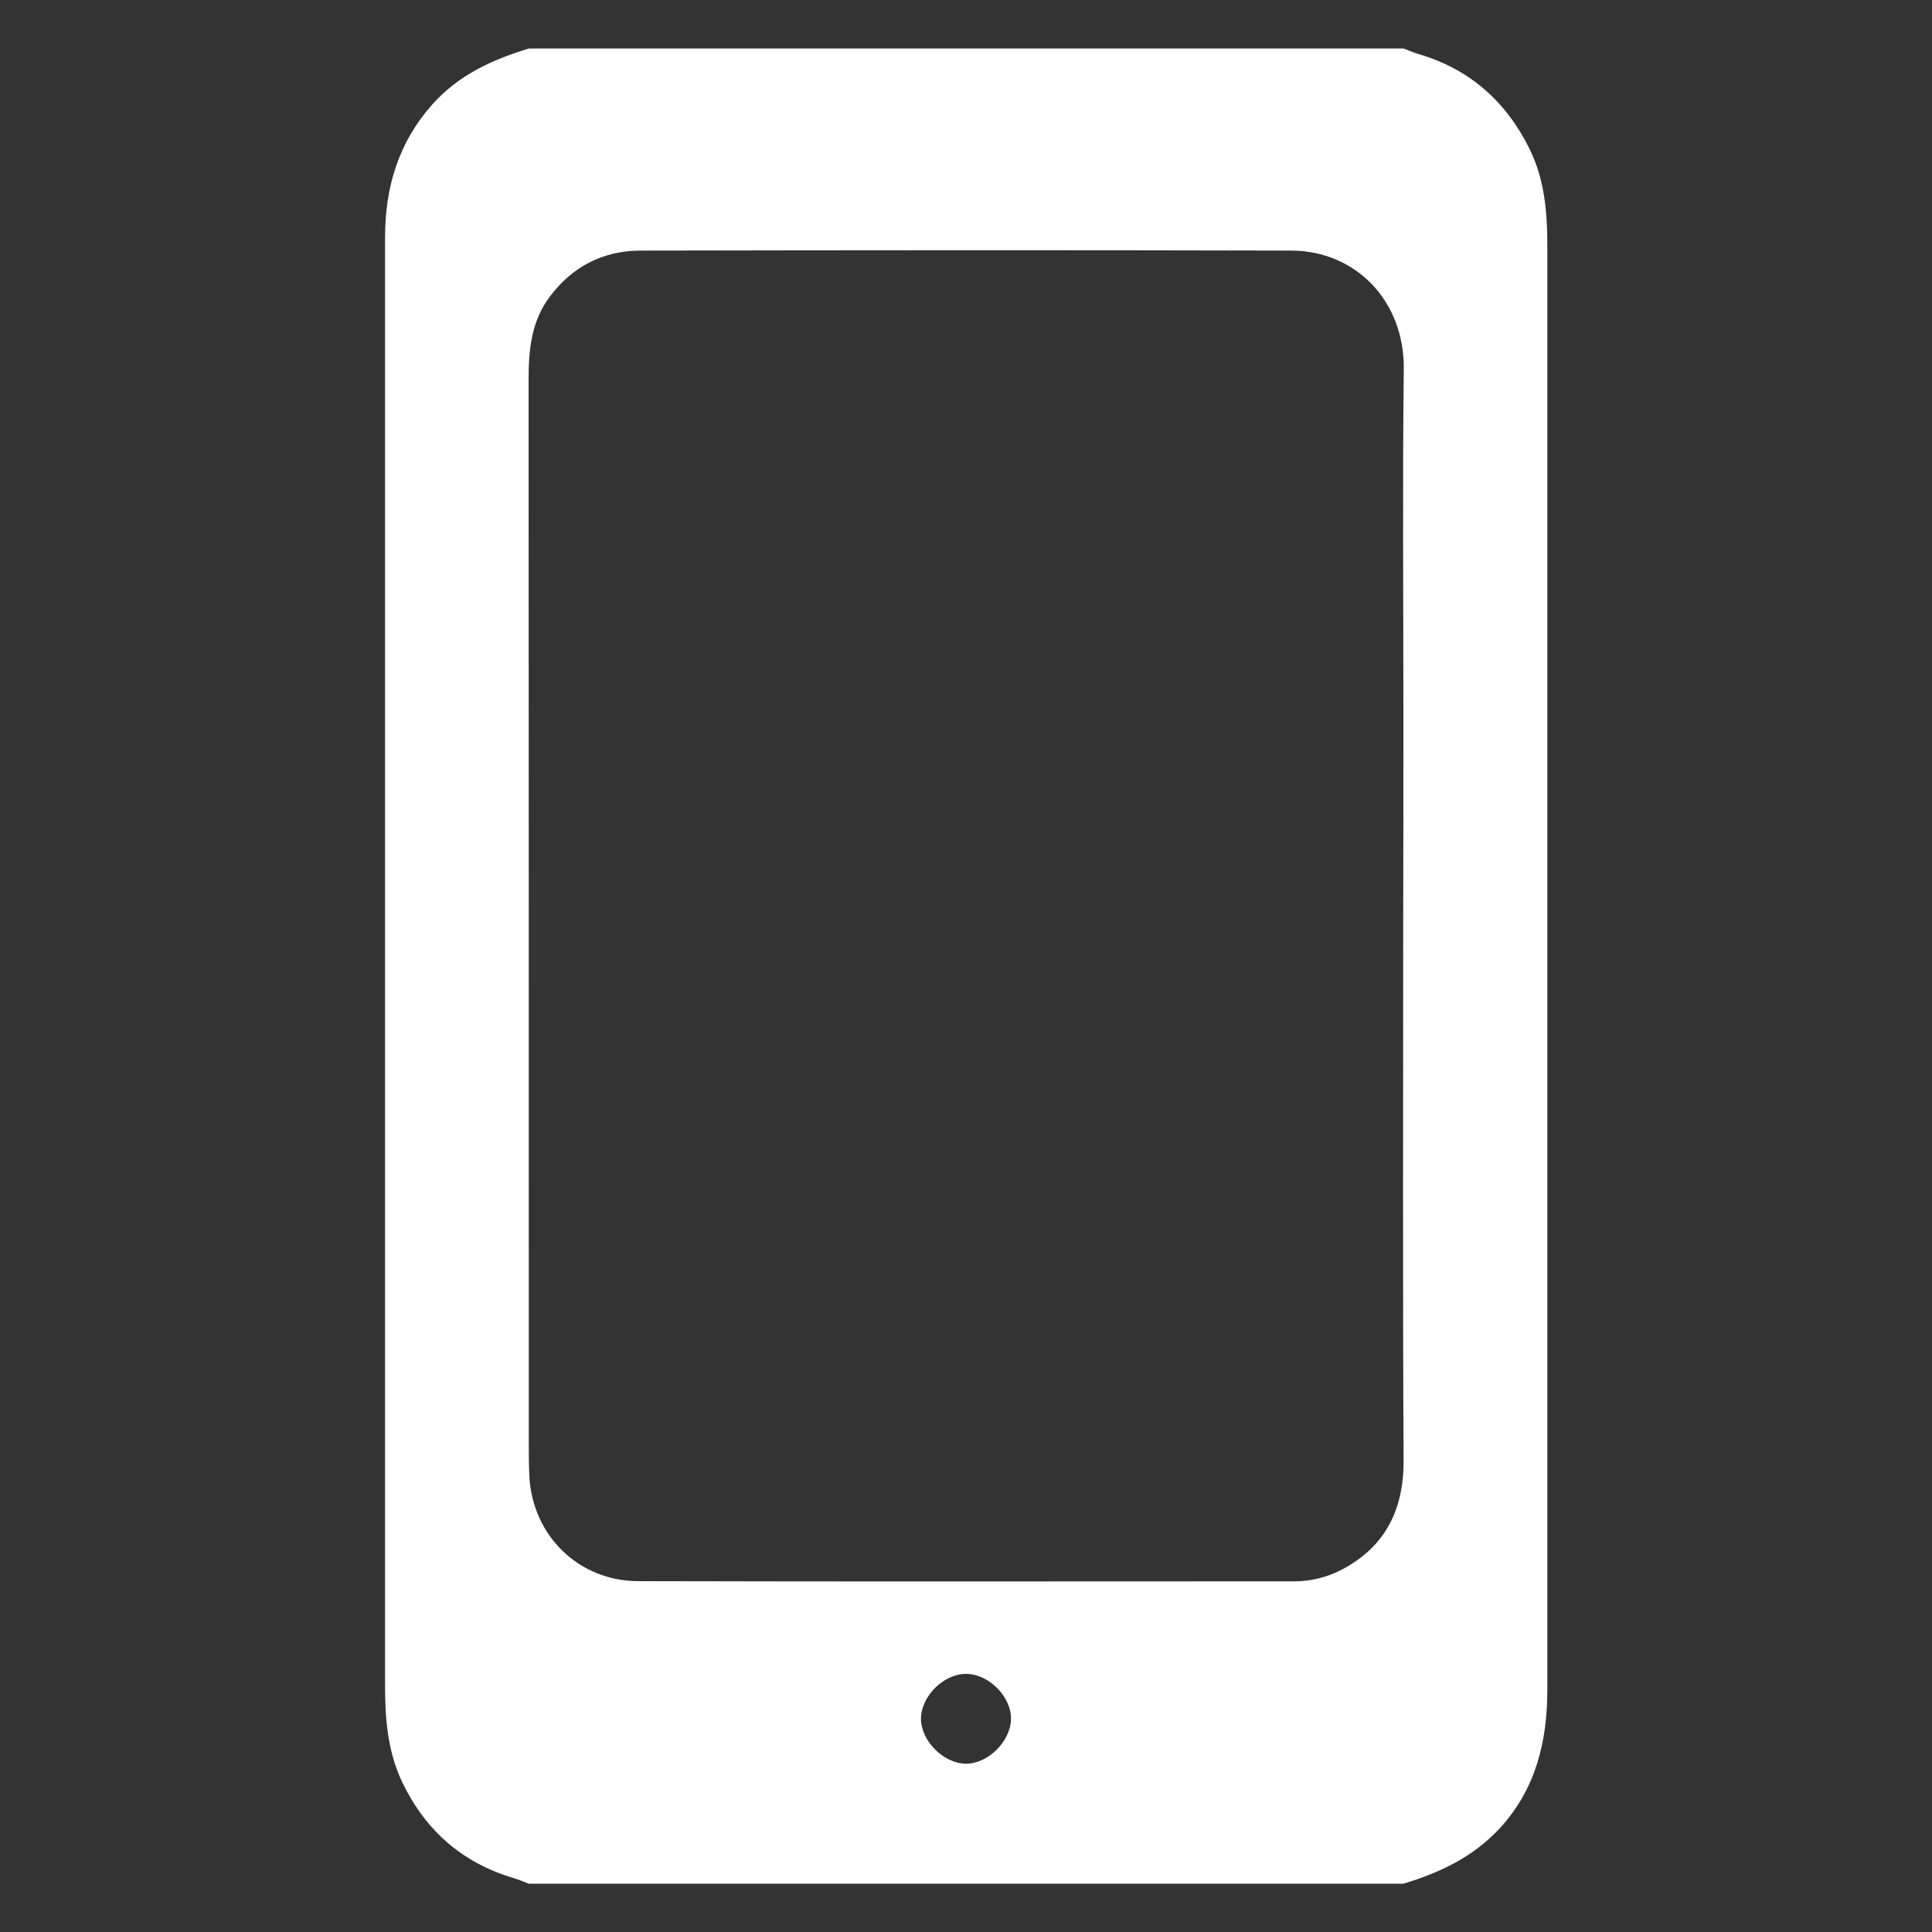 <svg  xmlns="http://www.w3.org/2000/svg" viewBox="0 0 100 100">
                                        <rect x="0" y="0" width="100" height="100" fill="#333333" stroke="none"/>
                                        <g>
                                            <path fill="#ffffff" d="M72.64,97.5c-15.09,0-30.18,0-45.27,0c-0.26-0.1-0.52-0.21-0.78-0.29c-2.64-0.78-4.54-2.44-5.74-4.9
	c-0.78-1.6-0.92-3.32-0.92-5.06c0-12.31,0-24.62,0-36.92c0-12.68,0-25.36,0-38.04c0-2.6,0.7-4.93,2.46-6.9
	c1.35-1.51,3.1-2.31,4.99-2.88c15.09,0,30.18,0,45.27,0c0.26,0.1,0.52,0.21,0.78,0.29c2.65,0.78,4.53,2.46,5.74,4.91
	c0.77,1.56,0.92,3.26,0.92,4.97c0,9.34,0,18.68,0,28.02c0,15.58,0,31.17,0,46.75c0,2.68-0.59,5.14-2.46,7.18
	C76.26,96.11,74.53,96.93,72.64,97.5z M72.63,47.49C72.63,47.49,72.63,47.49,72.63,47.49c0.01-3.53,0.01-7.05,0.01-10.58
	c0-5.94-0.05-11.87,0.02-17.81c0.04-3.51-2.48-6.12-5.82-6.13c-11.22-0.03-22.45-0.02-33.67,0c-1.93,0-3.53,0.81-4.71,2.38
	c-0.97,1.29-1.1,2.77-1.1,4.31c0.01,18.49,0.01,36.98,0.01,55.47c0,0.43,0.01,0.87,0.03,1.3c0.17,3.06,2.55,5.4,5.63,5.41
	c11.32,0.03,22.64,0.01,33.95,0.01c0.88,0,1.72-0.21,2.5-0.62c2.25-1.2,3.18-3.12,3.17-5.64C72.6,66.22,72.63,56.86,72.63,47.49z
	 M49.97,91.29c1.15,0.02,2.33-1.14,2.36-2.3c0.02-1.16-1.13-2.33-2.3-2.35c-1.16-0.02-2.33,1.12-2.36,2.29
	C47.65,90.08,48.81,91.26,49.97,91.29z"></path>
                                        </g>
                                    </svg>